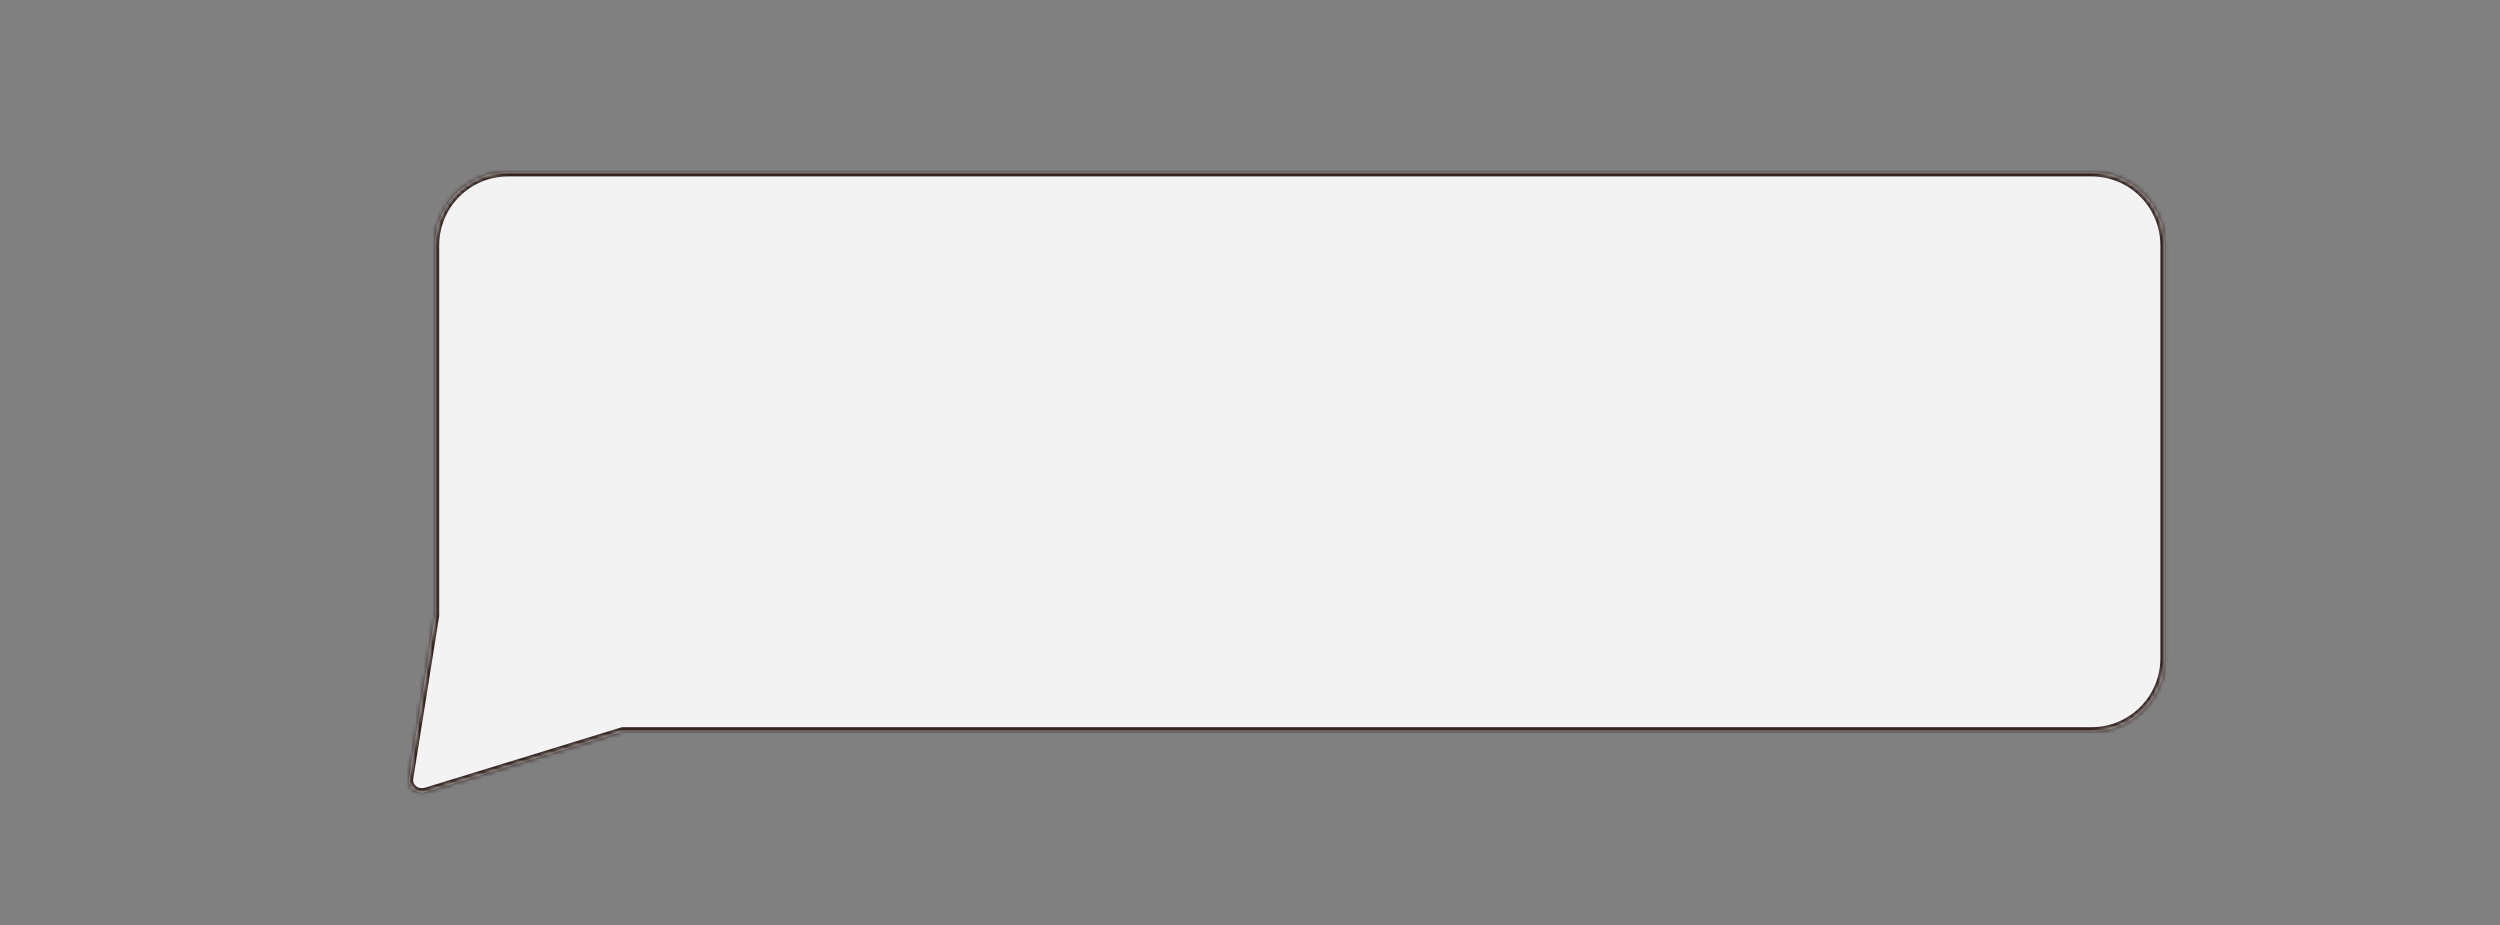 <?xml version="1.0" encoding="UTF-8"?> <svg xmlns="http://www.w3.org/2000/svg" width="581" height="215" viewBox="0 0 581 215" fill="none"><rect x="0" y="0" width="581" height="215" fill="#808080" stroke="none"/> <mask id="path-1-inside-1_74:5" fill="white"> <path fill-rule="evenodd" clip-rule="evenodd" d="M118.073 40C108.684 40 101.073 47.611 101.073 57V143.063L95.034 180.931C94.699 183.031 96.88 184.689 99.086 184.011L144.548 170.051C144.601 170.035 144.652 170.018 144.703 170H486.073C495.462 170 503.073 162.389 503.073 153V57C503.073 47.611 495.462 40 486.073 40H118.073Z"></path> </mask> <path fill-rule="evenodd" clip-rule="evenodd" d="M118.073 40C108.684 40 101.073 47.611 101.073 57V143.063L95.034 180.931C94.699 183.031 96.88 184.689 99.086 184.011L144.548 170.051C144.601 170.035 144.652 170.018 144.703 170H486.073C495.462 170 503.073 162.389 503.073 153V57C503.073 47.611 495.462 40 486.073 40H118.073Z" fill="#F3F3F3"></path> <path d="M101.073 143.063L102.061 143.22L102.073 143.142V143.063H101.073ZM95.034 180.931L96.022 181.089L96.022 181.089L95.034 180.931ZM99.086 184.011L98.792 183.055L98.792 183.055L99.086 184.011ZM144.548 170.051L144.842 171.007L144.842 171.007L144.548 170.051ZM144.703 170V169H144.529L144.366 169.058L144.703 170ZM102.073 57C102.073 48.163 109.237 41 118.073 41V39C108.132 39 100.073 47.059 100.073 57H102.073ZM102.073 143.063V57H100.073V143.063H102.073ZM96.022 181.089L102.061 143.22L100.086 142.905L94.047 180.774L96.022 181.089ZM98.792 183.055C97.133 183.565 95.829 182.297 96.022 181.089L94.047 180.774C93.57 183.764 96.628 185.812 99.379 184.967L98.792 183.055ZM144.255 169.095L98.792 183.055L99.379 184.967L144.842 171.007L144.255 169.095ZM144.366 169.058C144.33 169.071 144.293 169.084 144.255 169.095L144.842 171.007C144.909 170.987 144.975 170.965 145.039 170.942L144.366 169.058ZM486.073 169H144.703V171H486.073V169ZM502.073 153C502.073 161.837 494.91 169 486.073 169V171C496.014 171 504.073 162.941 504.073 153H502.073ZM502.073 57V153H504.073V57H502.073ZM486.073 41C494.91 41 502.073 48.163 502.073 57H504.073C504.073 47.059 496.014 39 486.073 39V41ZM118.073 41H486.073V39H118.073V41Z" fill="#342420" mask="url(#path-1-inside-1_74:5)"></path> </svg> 